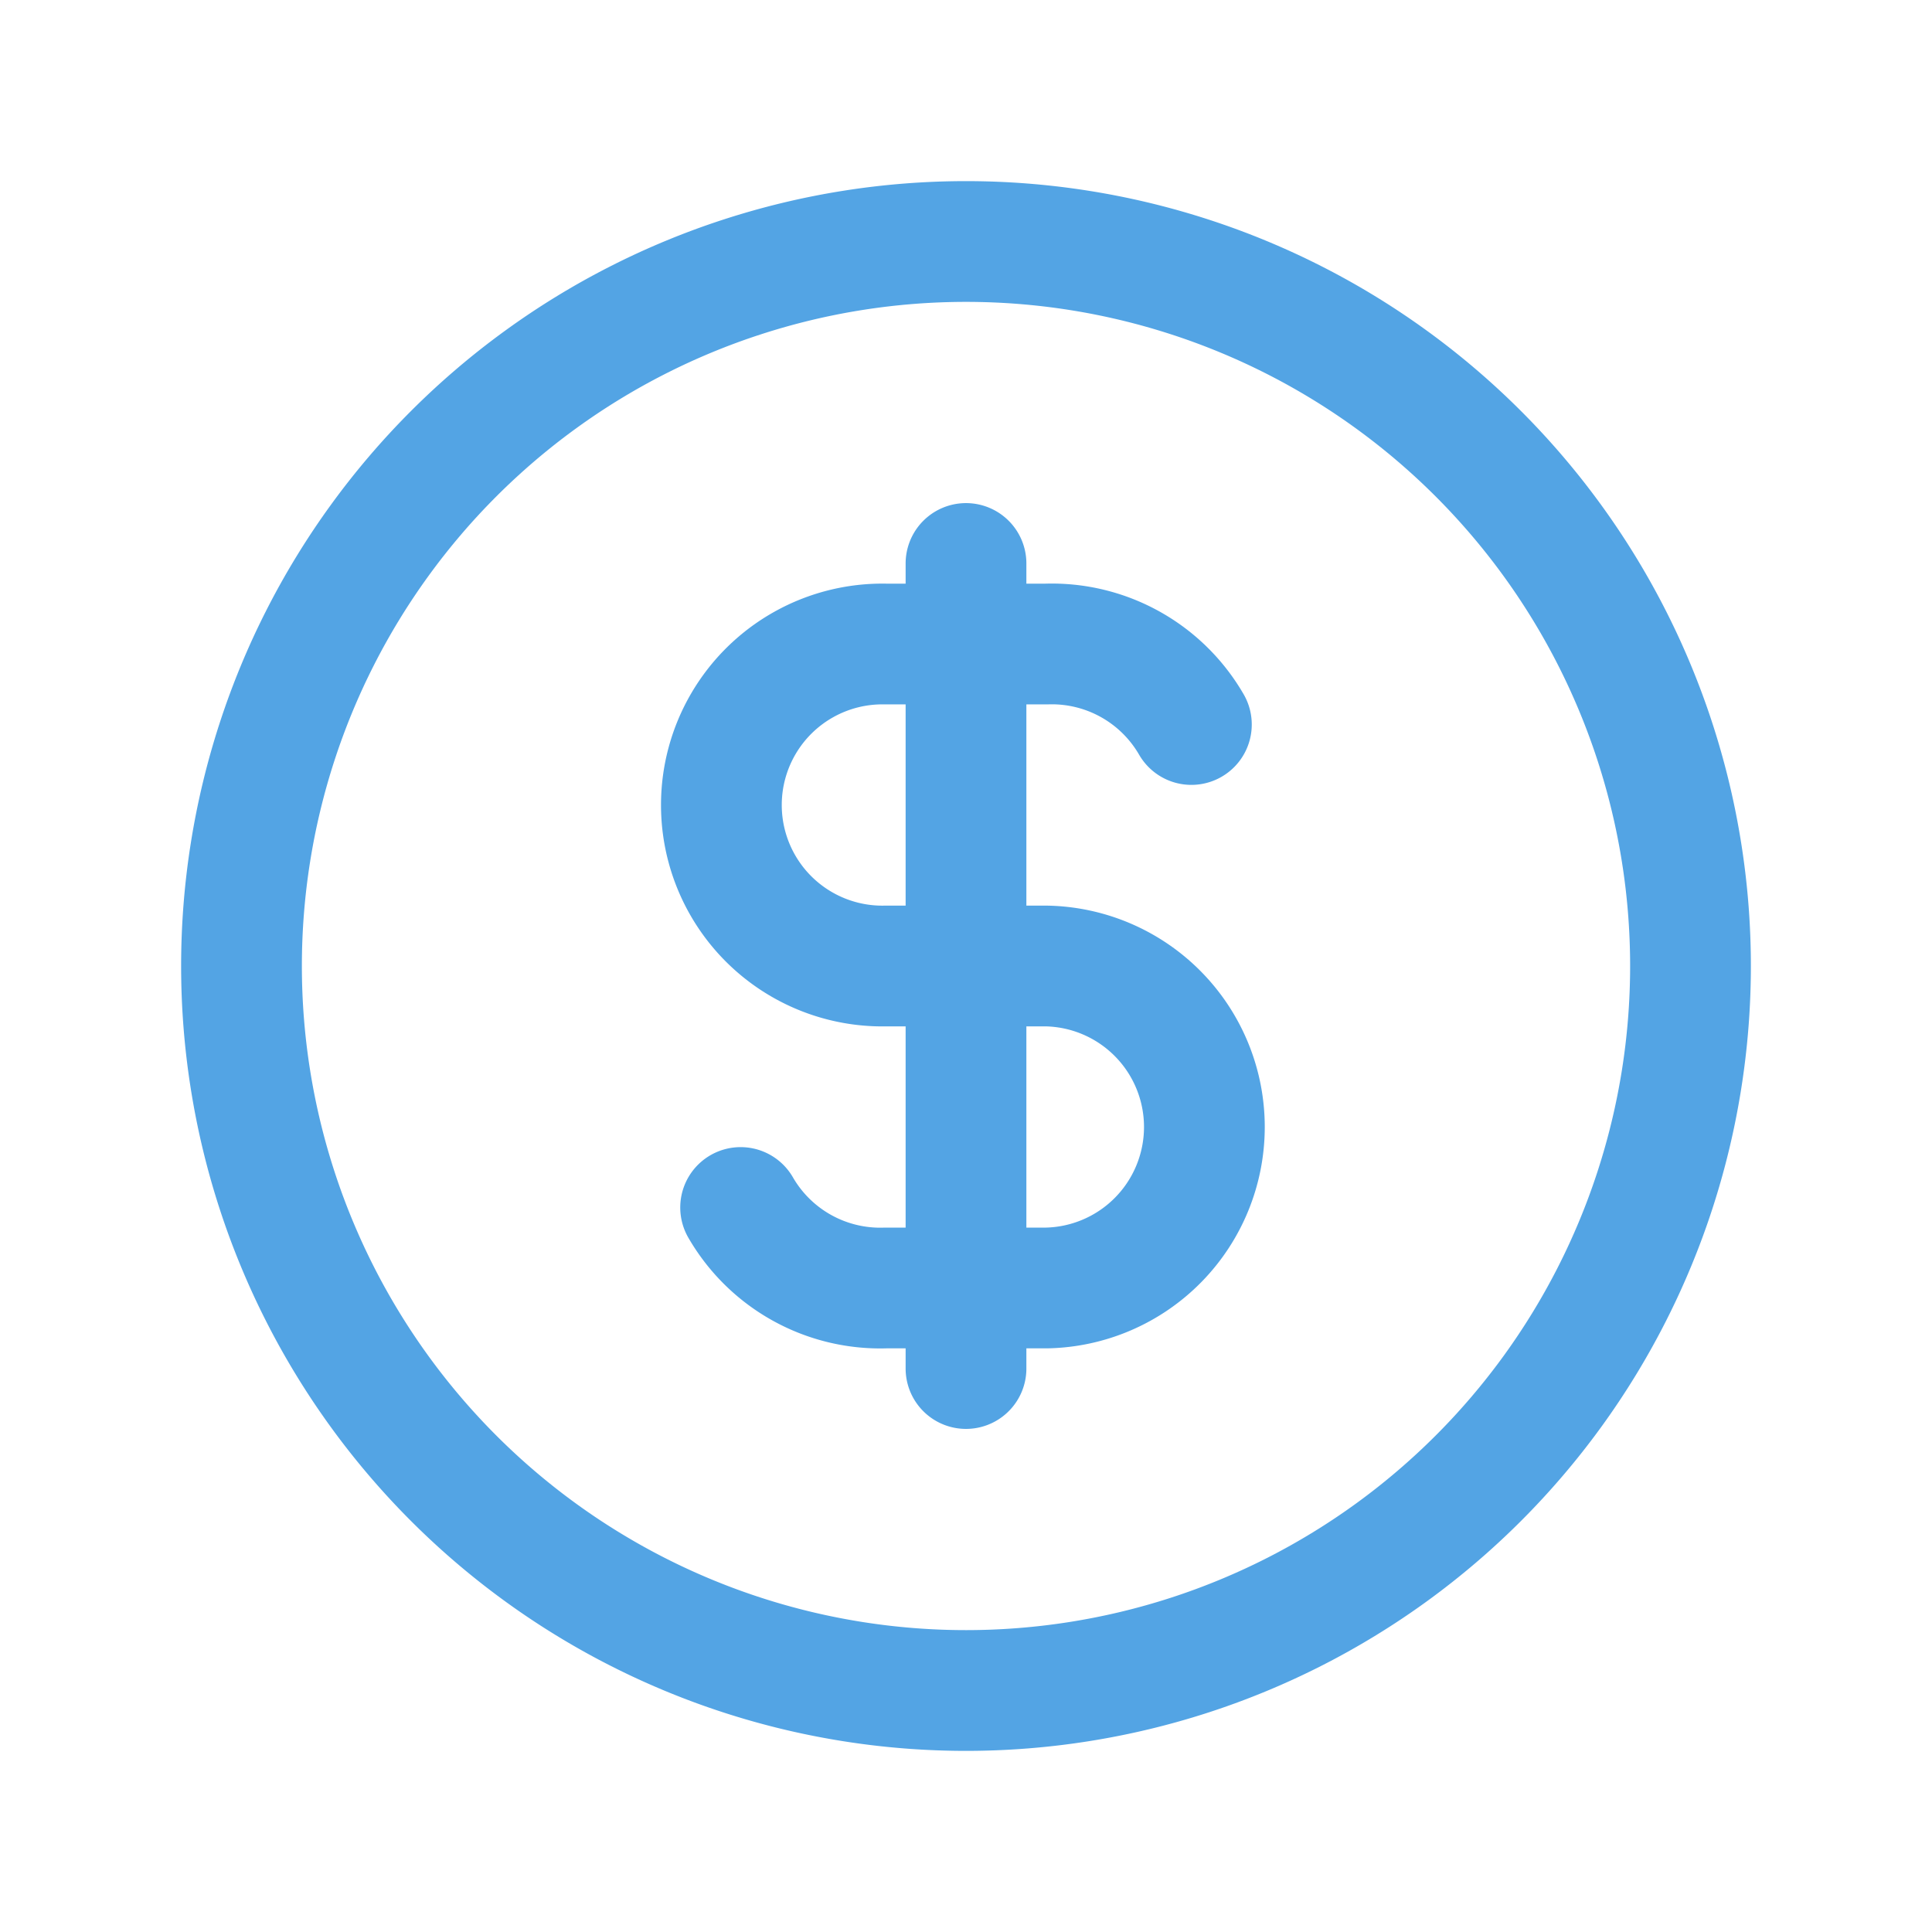 <?xml version="1.0" encoding="UTF-8"?> <svg xmlns="http://www.w3.org/2000/svg" width="32" height="32" fill="none"><g stroke="#53A4E4" stroke-linecap="round" stroke-linejoin="round" stroke-width="2" clip-path="url(#a)"><path d="M4 16a12 12 0 1 0 24 0 12 12 0 0 0-24 0"></path><path d="M19.733 12a2.67 2.67 0 0 0-2.4-1.333h-2.666a2.667 2.667 0 1 0 0 5.333h2.666a2.667 2.667 0 0 1 0 5.333h-2.666a2.67 2.67 0 0 1-2.4-1.333M16 9.333v13.334"></path></g><defs><clipPath id="a"><path fill="#fff" d="M0 0h32v32H0z"></path></clipPath></defs></svg> 